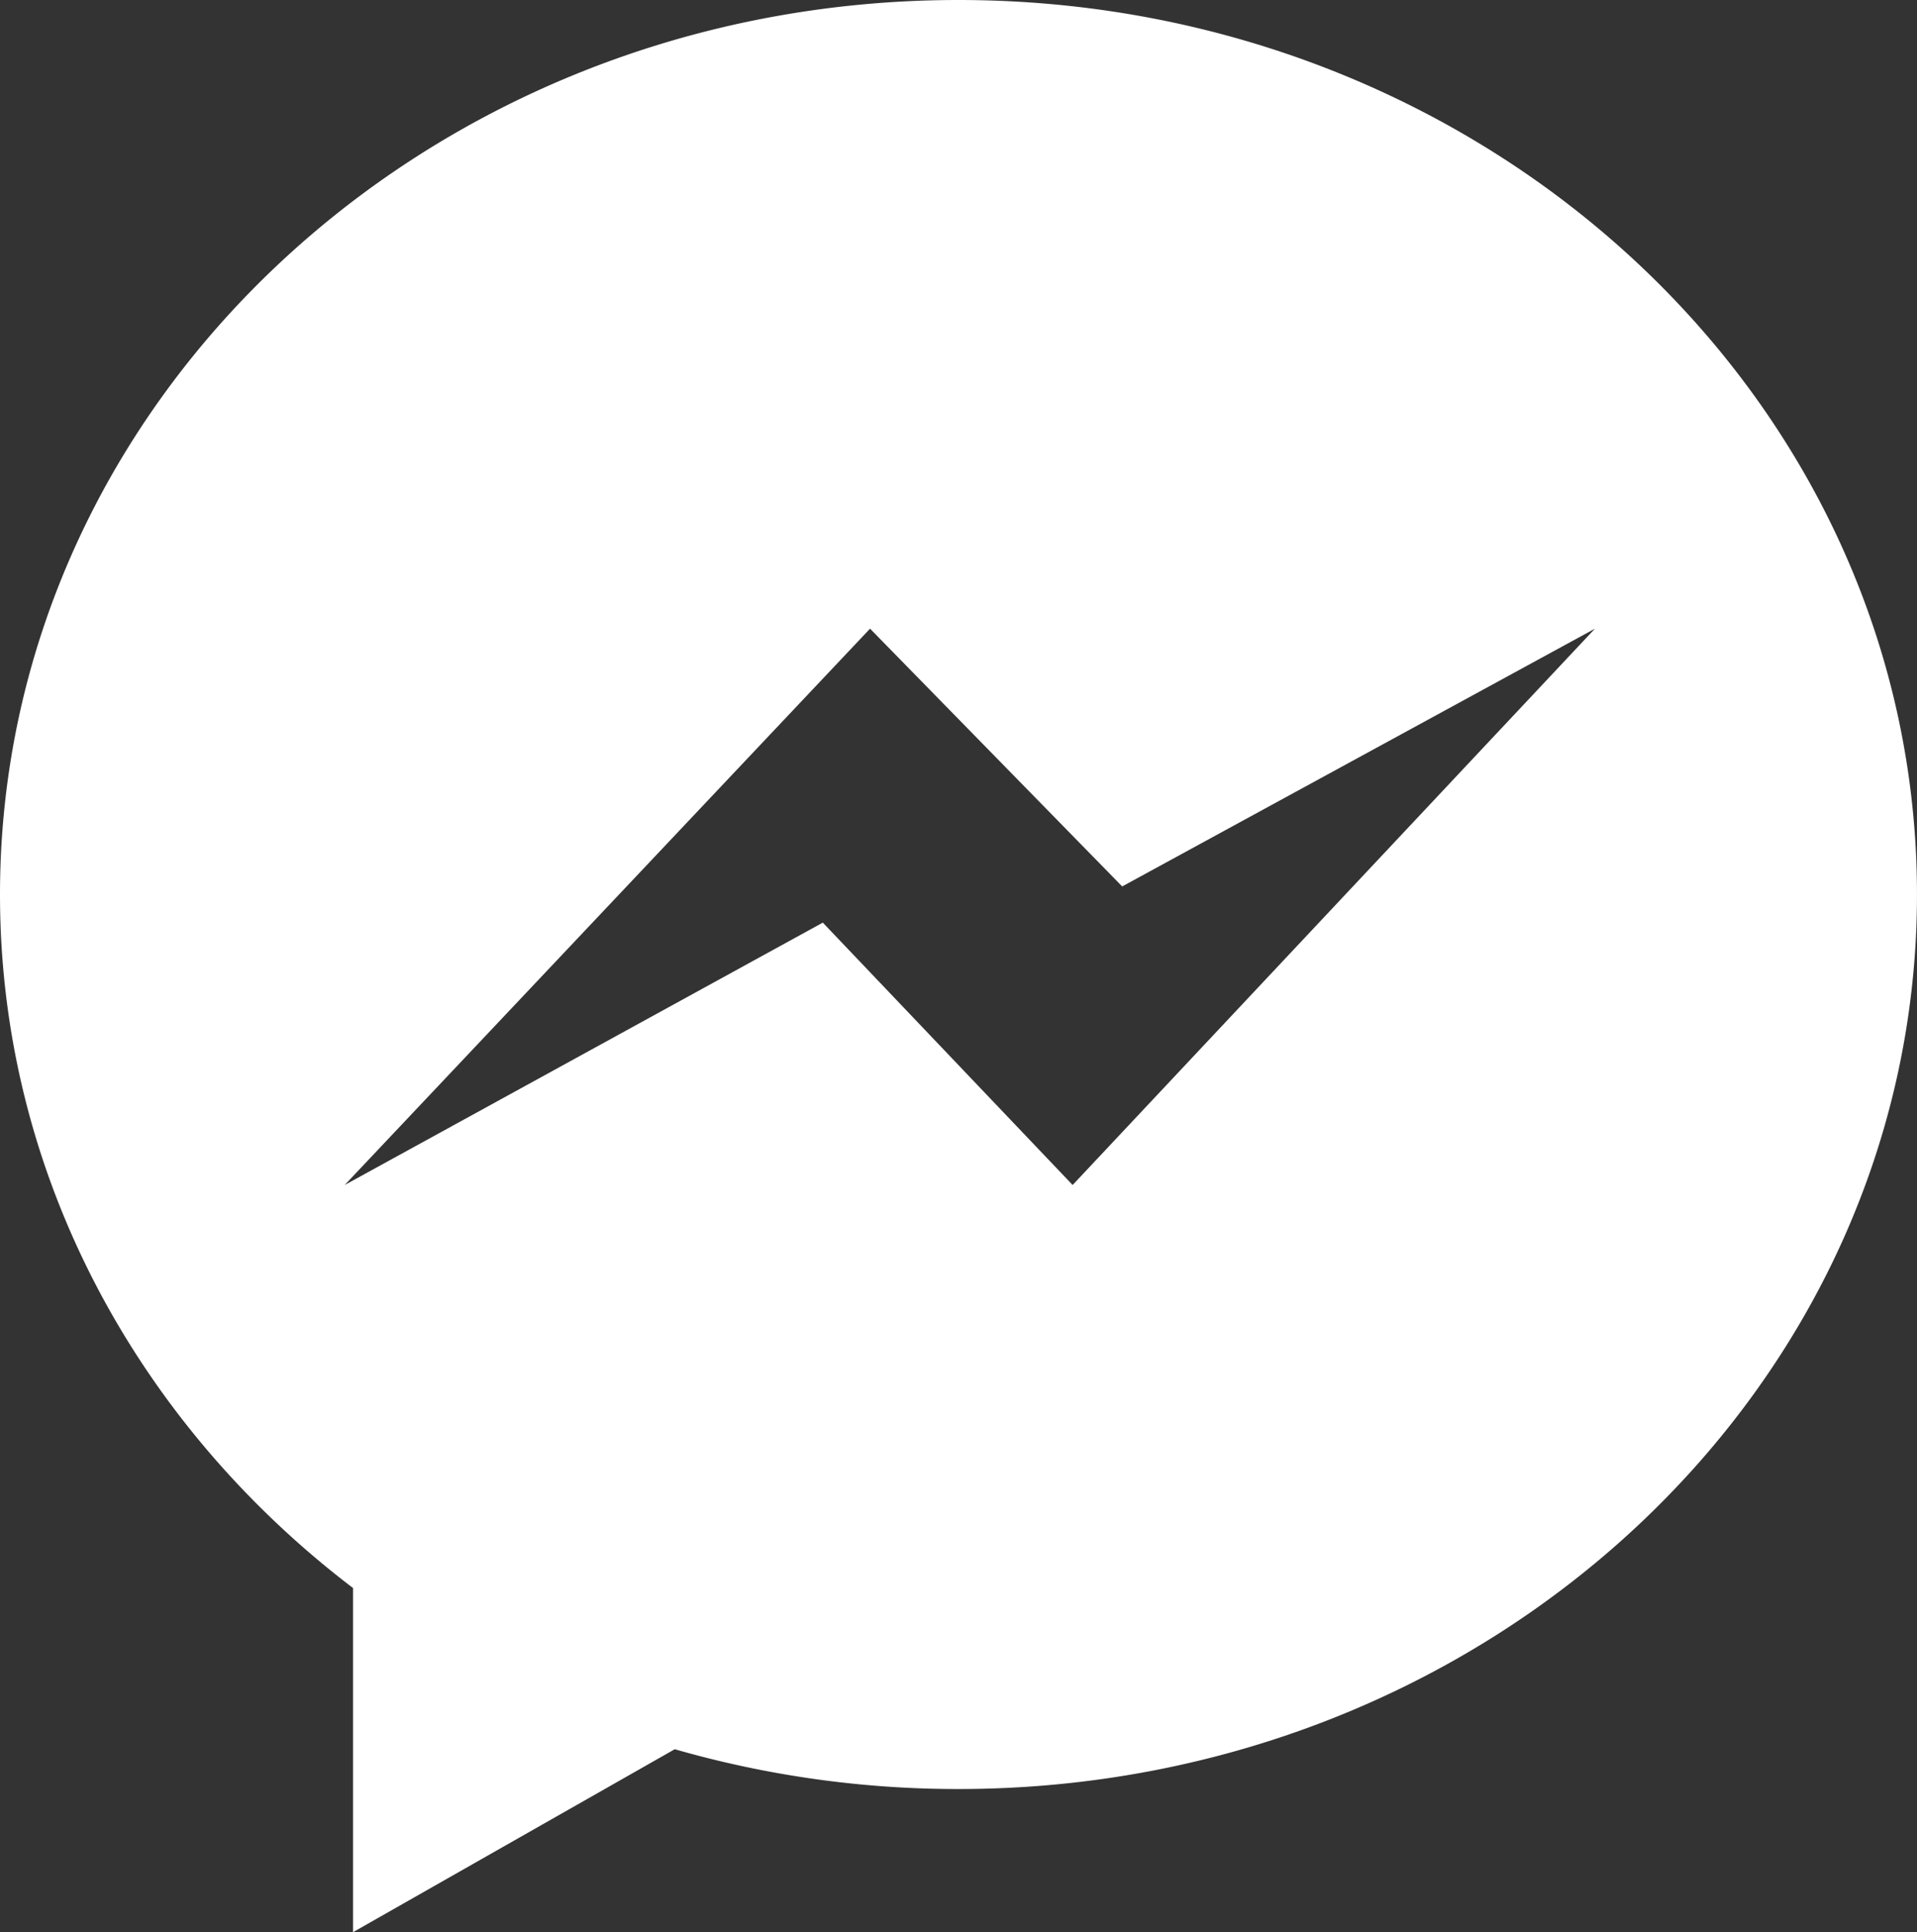 <svg xmlns="http://www.w3.org/2000/svg" viewBox="0 0 94.721 95.449"><rect x="0" y="0" width="94.721" height="95.449" fill="#333333" stroke="none"/><title>Element 5</title><path d="M47.36 0C21.205 0 0 19.784 0 44.19c0 13.818 6.799 26.157 17.445 34.26v16.999l15.895-9.037a50.584 50.584 0 0 0 14.02 1.966c26.158 0 47.36-19.785 47.36-44.189C94.722 19.784 73.52 0 47.36 0zM53 58.539L40.656 45.578l-23.623 12.96L42.99 31.056 55.449 43.79l23.36-12.734z" data-name="Ebene 2" fill="#fff"/></svg>